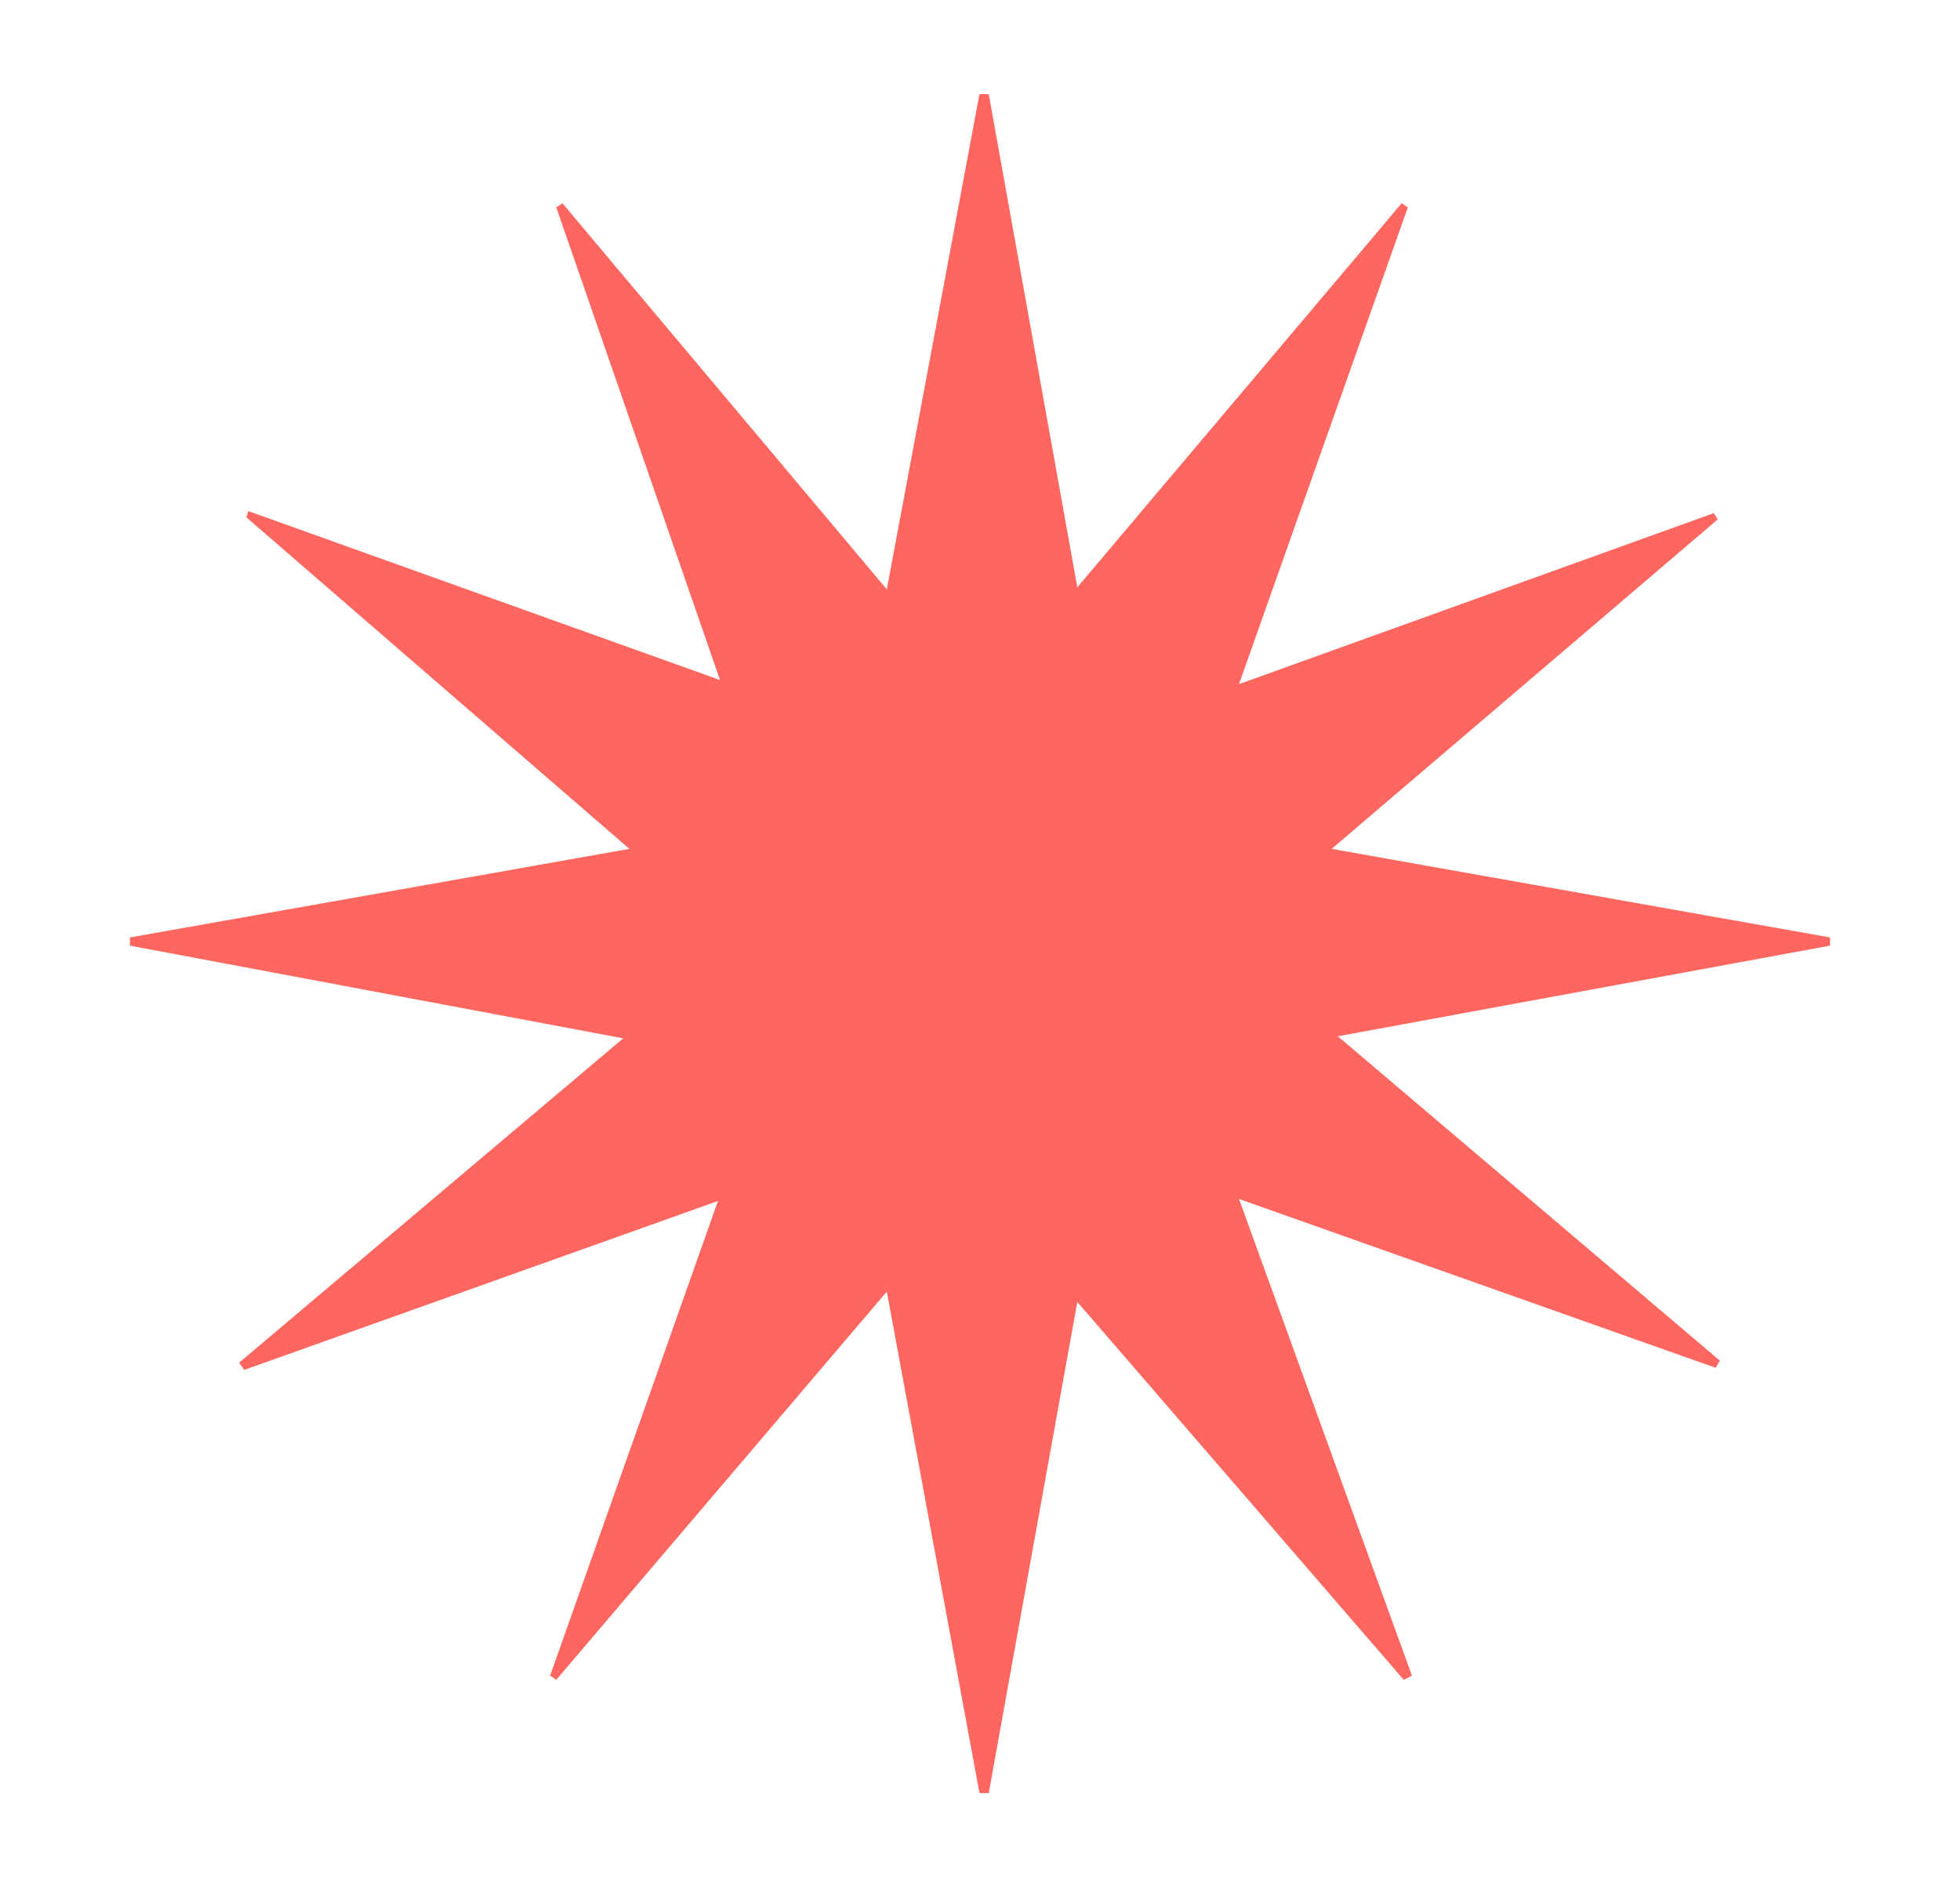 <?xml version="1.0" encoding="UTF-8"?> <svg xmlns="http://www.w3.org/2000/svg" xmlns:xlink="http://www.w3.org/1999/xlink" version="1.1" id="Слой_1" x="0px" y="0px" width="119.309px" height="114.883px" viewBox="0 0 119.309 114.883" style="enable-background:new 0 0 119.309 114.883;" xml:space="preserve"> <style type="text/css"> .st0{fill:#FF665F;} </style> <path class="st0" d="M34.238,12.374l19.744,23.505l5.641-30.149h0.564l5.391,30.024L85.322,12.374l0.376,0.251 L75.419,41.646l28.895-10.405l0.251,0.376l-23.505,20.058l30.337,5.391v0.501l-29.961,5.516L104.69,82.827 l-0.251,0.439L75.419,72.986l10.53,29.021l-0.501,0.251L65.578,79.254l-5.391,29.898h-0.564l-5.641-30.525 l-20.12,23.63l-0.376-0.251l10.217-28.895L14.87,83.391l-0.313-0.439L37.936,63.208L7.912,57.567v-0.501 l30.4-5.391L14.995,31.492l0.125-0.376L43.828,41.395l-9.966-28.77L34.238,12.374z"></path> </svg> 